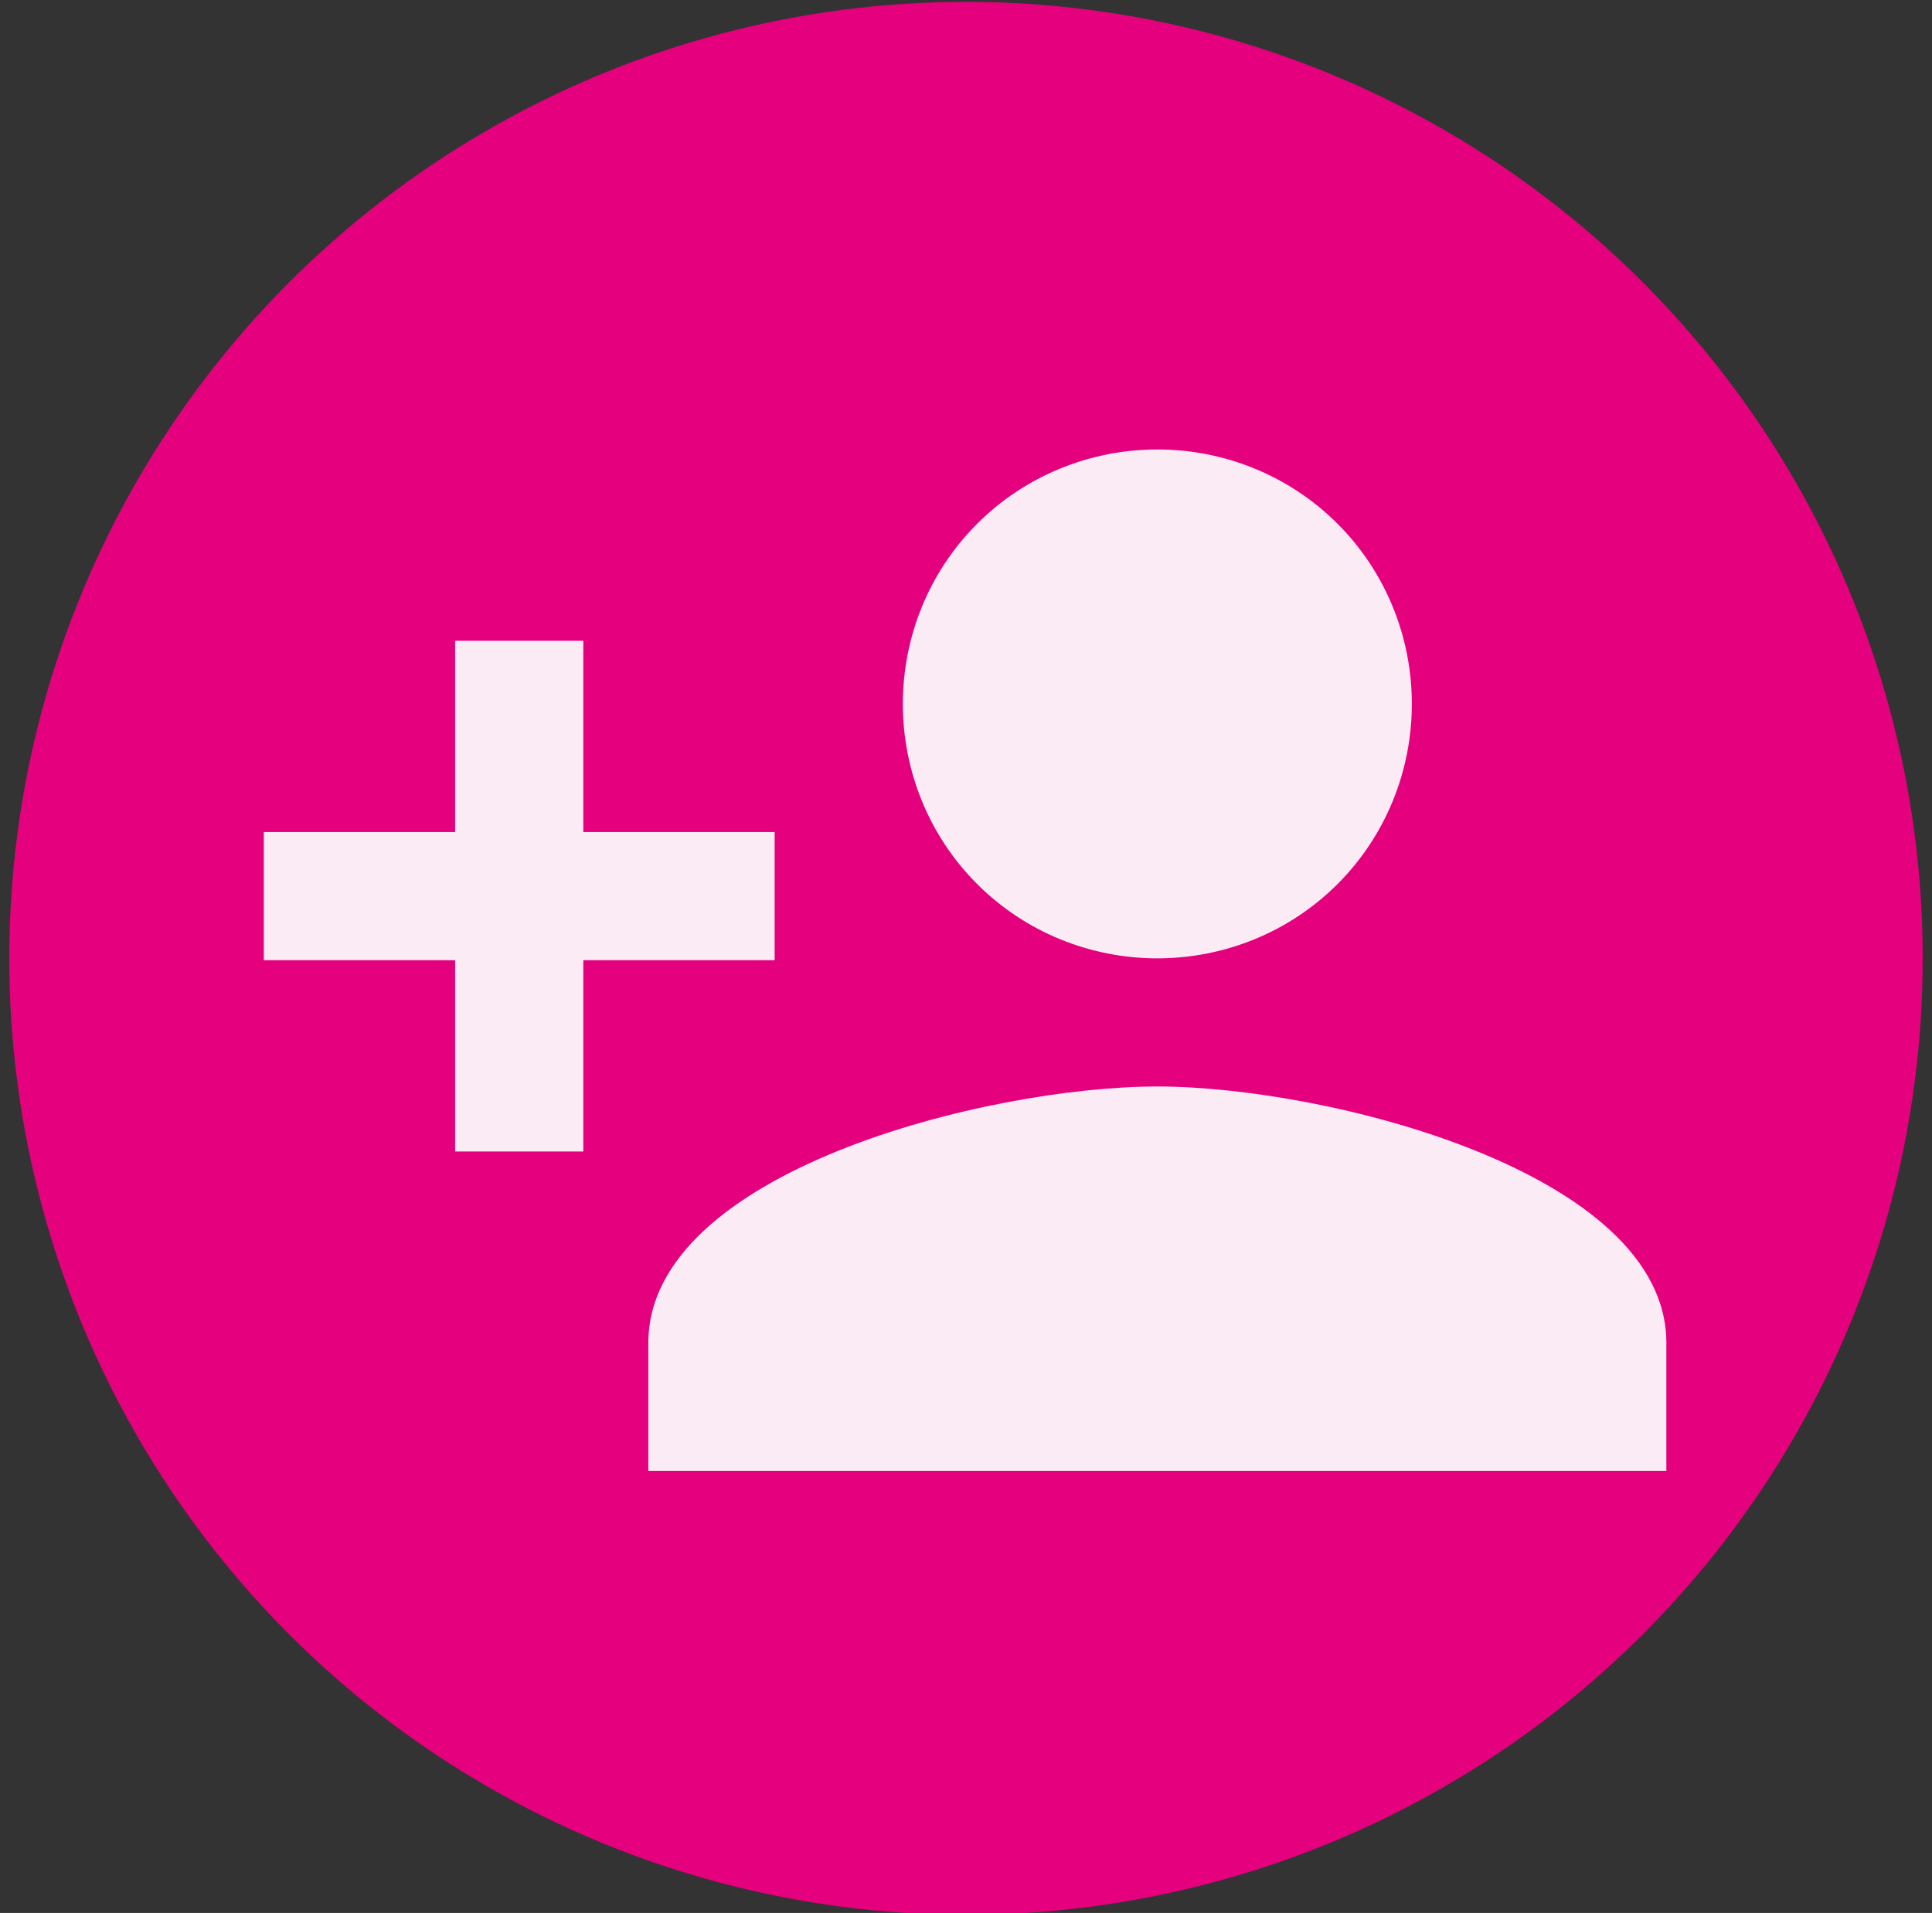 <?xml version="1.0" encoding="UTF-8"?>
<svg xmlns="http://www.w3.org/2000/svg" id="Calque_1" data-name="Calque 1" version="1.1" viewBox="0 0 104 103">
  <rect x="0" y="0" width="104" height="103" fill="#333333" stroke="none"/>
  <defs>
    <style>
      .cls-1 {
        fill: #faebf4;
      }

      .cls-1, .cls-2 {
        stroke-width: 0px;
      }

      .cls-2 {
        fill: #e5007e;
      }
    </style>
  </defs>
  <circle class="cls-2" cx="52" cy="51.6" r="51.5"></circle>
  <path class="cls-1" d="M62.3,58.5c-9.2,0-27.4,4.6-27.4,13.8v6.9h54.8v-6.9c0-9.2-18.3-13.8-27.4-13.8ZM31.4,44.8v-10.3h-6.9v10.3h-10.3v6.9h10.3v10.3h6.9v-10.3h10.3v-6.9h-10.3ZM62.3,51.6c3.6,0,7.1-1.4,9.7-4s4-6.1,4-9.7-1.4-7.1-4-9.7-6.1-4-9.7-4-7.1,1.4-9.7,4c-2.6,2.6-4,6.1-4,9.7s1.4,7.1,4,9.7c2.6,2.6,6.1,4,9.7,4Z"></path>
</svg>
